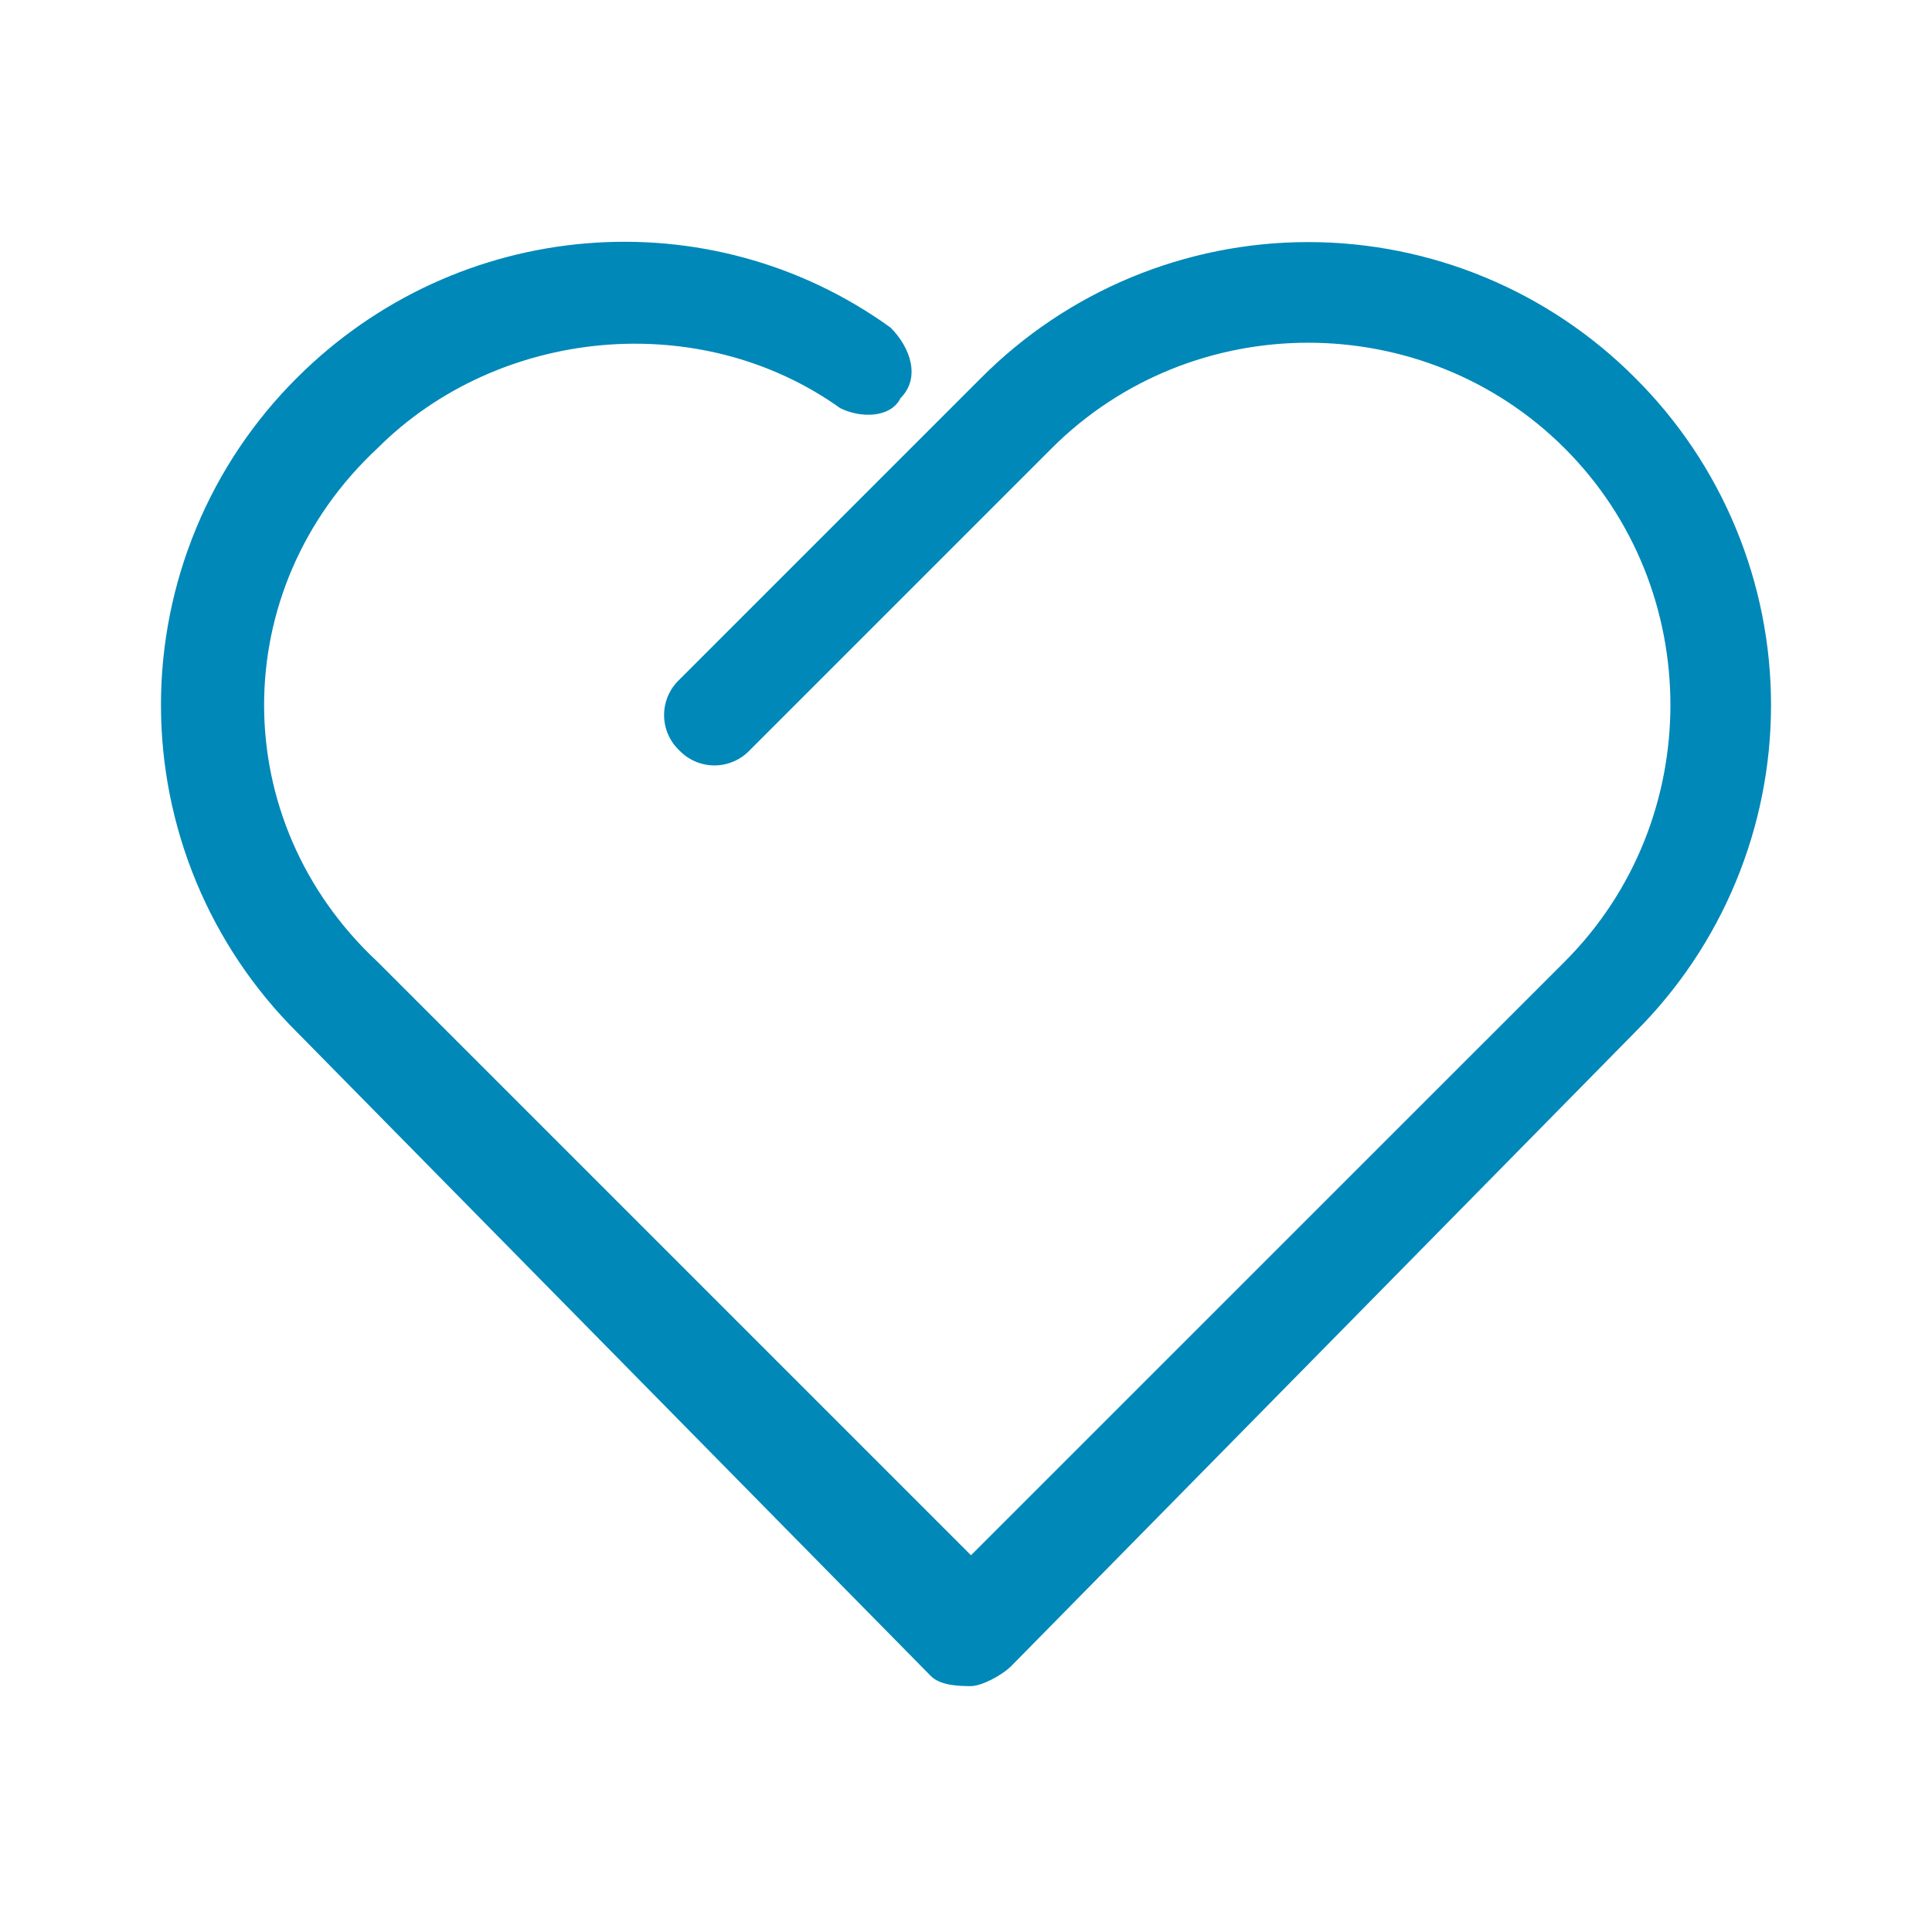 <svg width="60" height="60" viewBox="0 0 60 60" fill="none" xmlns="http://www.w3.org/2000/svg">
<path d="M30.158 52.363C29.843 52.363 29.218 52.363 28.908 52.05L9.218 32.05C7.88 30.719 6.82 29.136 6.096 27.393C5.372 25.65 4.999 23.781 4.999 21.894C4.999 20.007 5.372 18.138 6.096 16.395C6.82 14.652 7.88 13.07 9.218 11.738C14.218 6.738 22.033 6.113 27.658 10.175C28.283 10.8 28.593 11.738 27.968 12.363C27.658 12.988 26.718 12.988 26.093 12.675C21.718 9.55 15.468 10.175 11.718 13.925C7.03 18.3 7.03 25.488 11.718 29.863L30.155 48.3L48.595 29.863C52.97 25.488 52.97 18.3 48.595 13.925C44.22 9.55 37.033 9.55 32.658 13.925L23.283 23.3C23.142 23.449 22.972 23.567 22.783 23.648C22.595 23.729 22.392 23.771 22.188 23.771C21.983 23.771 21.78 23.729 21.592 23.648C21.404 23.567 21.234 23.449 21.093 23.3C20.944 23.159 20.826 22.99 20.746 22.802C20.665 22.614 20.624 22.411 20.624 22.207C20.624 22.002 20.665 21.8 20.746 21.612C20.826 21.424 20.944 21.254 21.093 21.113L30.468 11.738C31.799 10.4 33.382 9.339 35.126 8.615C36.869 7.891 38.737 7.518 40.625 7.518C42.513 7.518 44.382 7.891 46.125 8.615C47.868 9.339 49.451 10.4 50.783 11.738C52.12 13.07 53.181 14.652 53.904 16.395C54.628 18.138 55.001 20.007 55.001 21.894C55.001 23.781 54.628 25.65 53.904 27.393C53.181 29.136 52.12 30.719 50.783 32.05L31.408 51.738C31.093 52.05 30.468 52.363 30.158 52.363Z" fill="#0088B8"/>
</svg>

